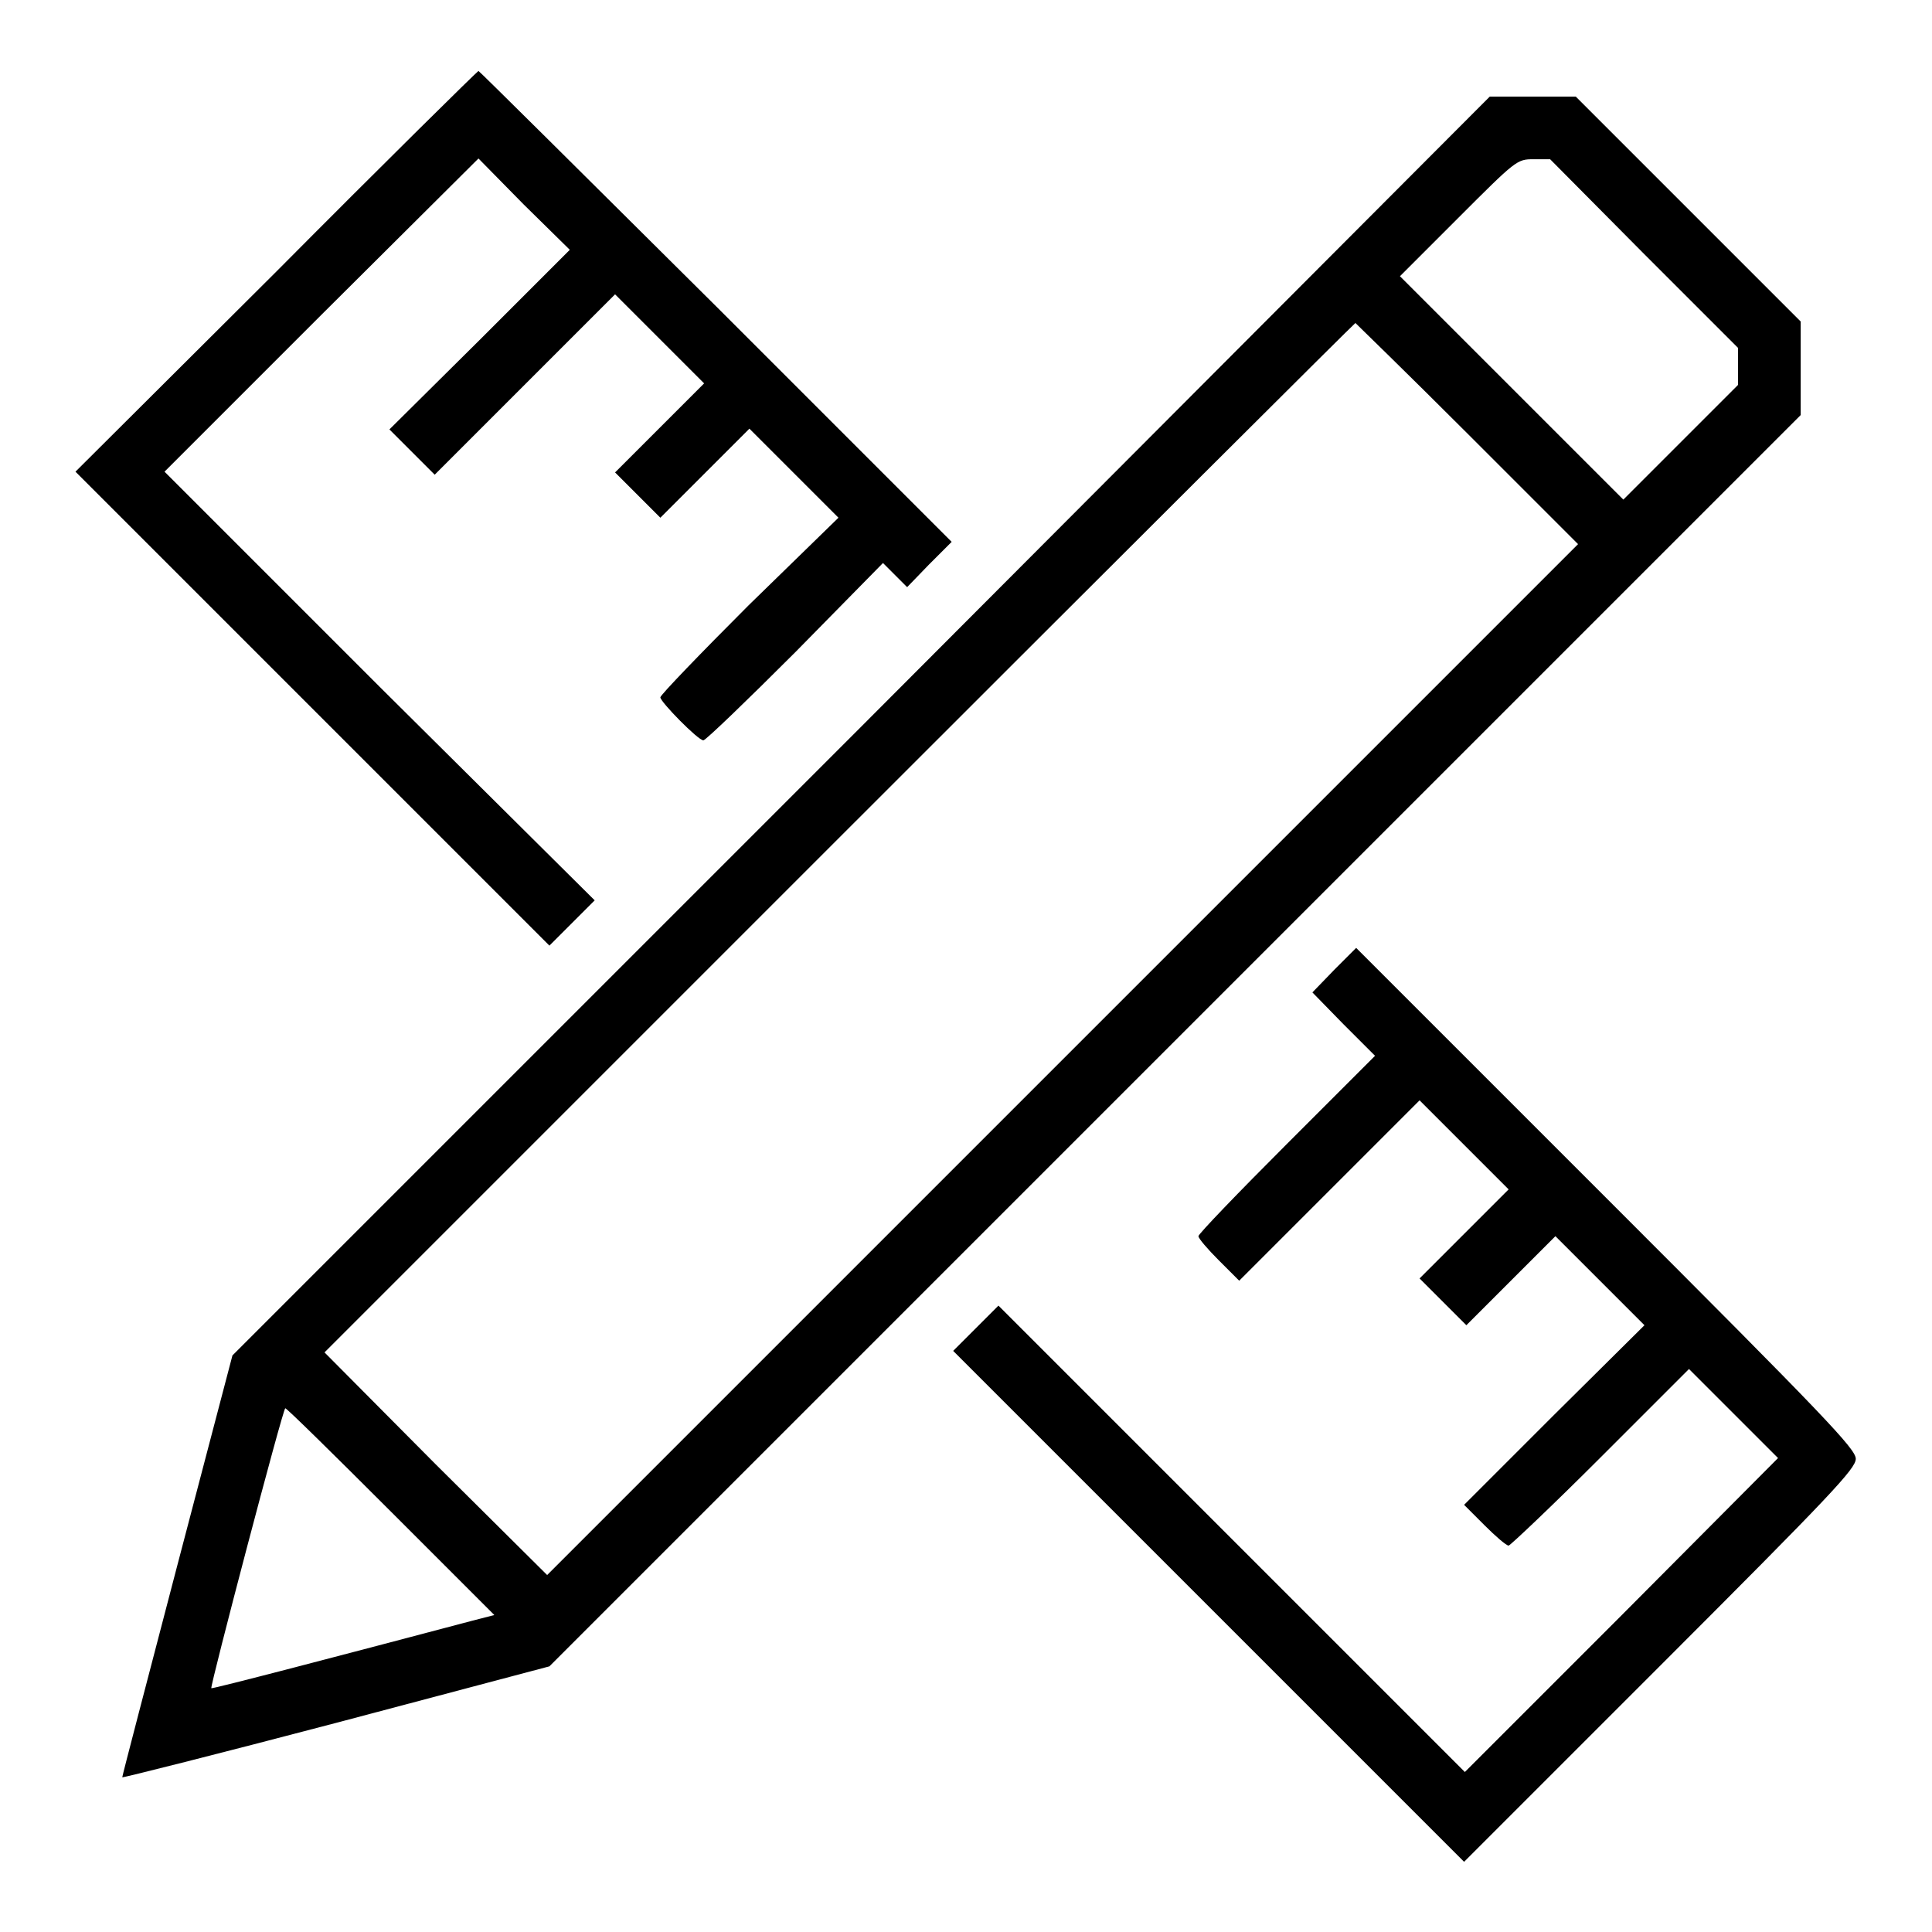<?xml version="1.0" encoding="utf-8"?>
<!-- Svg Vector Icons : http://www.onlinewebfonts.com/icon -->
<!DOCTYPE svg PUBLIC "-//W3C//DTD SVG 1.1//EN" "http://www.w3.org/Graphics/SVG/1.1/DTD/svg11.dtd">
<svg version="1.1" xmlns="http://www.w3.org/2000/svg" xmlns:xlink="http://www.w3.org/1999/xlink" x="0px" y="0px" viewBox="0 0 256 256" enable-background="new 0 0 256 256" xml:space="preserve">
<g><g><g><path fill="#000000" d="M36.6,36L10,62.5l31.4,31.4l31.4,31.4l3-3l3-3L50.3,91L21.8,62.5l20.8-20.8L63.4,21l6,6.1l6.1,6l-12,12L51.6,56.9l3,3l3,3l12-12l11.9-11.9l5.9,5.9l5.9,5.9l-5.9,5.9l-5.9,5.9l3,3l3,3l5.9-5.9l5.9-5.9l5.9,5.9l5.9,5.9L99.2,80.2c-6.4,6.4-11.7,11.9-11.7,12.2c0,0.6,5,5.7,5.7,5.7c0.3,0,5.8-5.3,12.2-11.7L117,74.6l1.6,1.6l1.6,1.6l2.9-3l3-3L94.9,40.6C77.7,23.5,63.5,9.4,63.4,9.4C63.3,9.4,51.2,21.3,36.6,36z"/><path fill="#000000" d="M114.2,96.2l-83.4,83.4l-7.3,27.8c-4,15.3-7.3,27.9-7.3,28.1c0,0.1,12.7-3.1,28.3-7.2l28.3-7.5l82.9-82.9l82.9-82.9v-6.2v-6.2l-14.9-14.9l-14.9-14.9h-5.7h-5.7L114.2,96.2z M217.8,33.6l12.5,12.5v2.5V51l-7.6,7.6l-7.6,7.6l-14.8-14.8l-14.8-14.8l7.7-7.7c7.7-7.7,7.8-7.8,10-7.8h2.2L217.8,33.6z M194.5,57.5l14.6,14.6l-68.3,68.3l-68.3,68.3L57.7,194L43,179.2l68.2-68.2c37.5-37.5,68.3-68.2,68.4-68.2C179.7,42.9,186.4,49.4,194.5,57.5z M51.8,200.3L65.5,214l-3.1,0.8c-17,4.5-34.2,9-34.4,8.9c-0.2-0.2,9.5-37.1,9.8-37.1C38,186.6,44.2,192.7,51.8,200.3z"/><path fill="#000000" d="M176.8,128.5l-2.9,3l4.1,4.2l4.2,4.2l-11.7,11.7c-6.4,6.4-11.7,11.9-11.7,12.2c0,0.3,1.2,1.7,2.7,3.2l2.7,2.7l12-12l11.9-11.9l5.9,5.9l5.9,5.9l-5.9,5.9l-5.9,5.9l3.1,3.1l3.1,3.1l5.9-5.9l5.9-5.9l5.9,5.9l5.9,5.9L206,187.4l-12,12l2.7,2.7c1.5,1.5,2.9,2.7,3.2,2.7c0.2,0,5.8-5.3,12.2-11.7l11.7-11.7l5.9,5.9l5.9,5.9L214.9,214l-20.8,20.8l-30.9-30.9L132.3,173l-3,3l-3,3l33.8,33.8l33.9,33.9l25.9-25.9c22.8-22.8,26-26.2,26-27.5c0-1.3-4-5.5-33.1-34.6l-33.1-33.1L176.8,128.5z"/></g></g></g>
</svg>